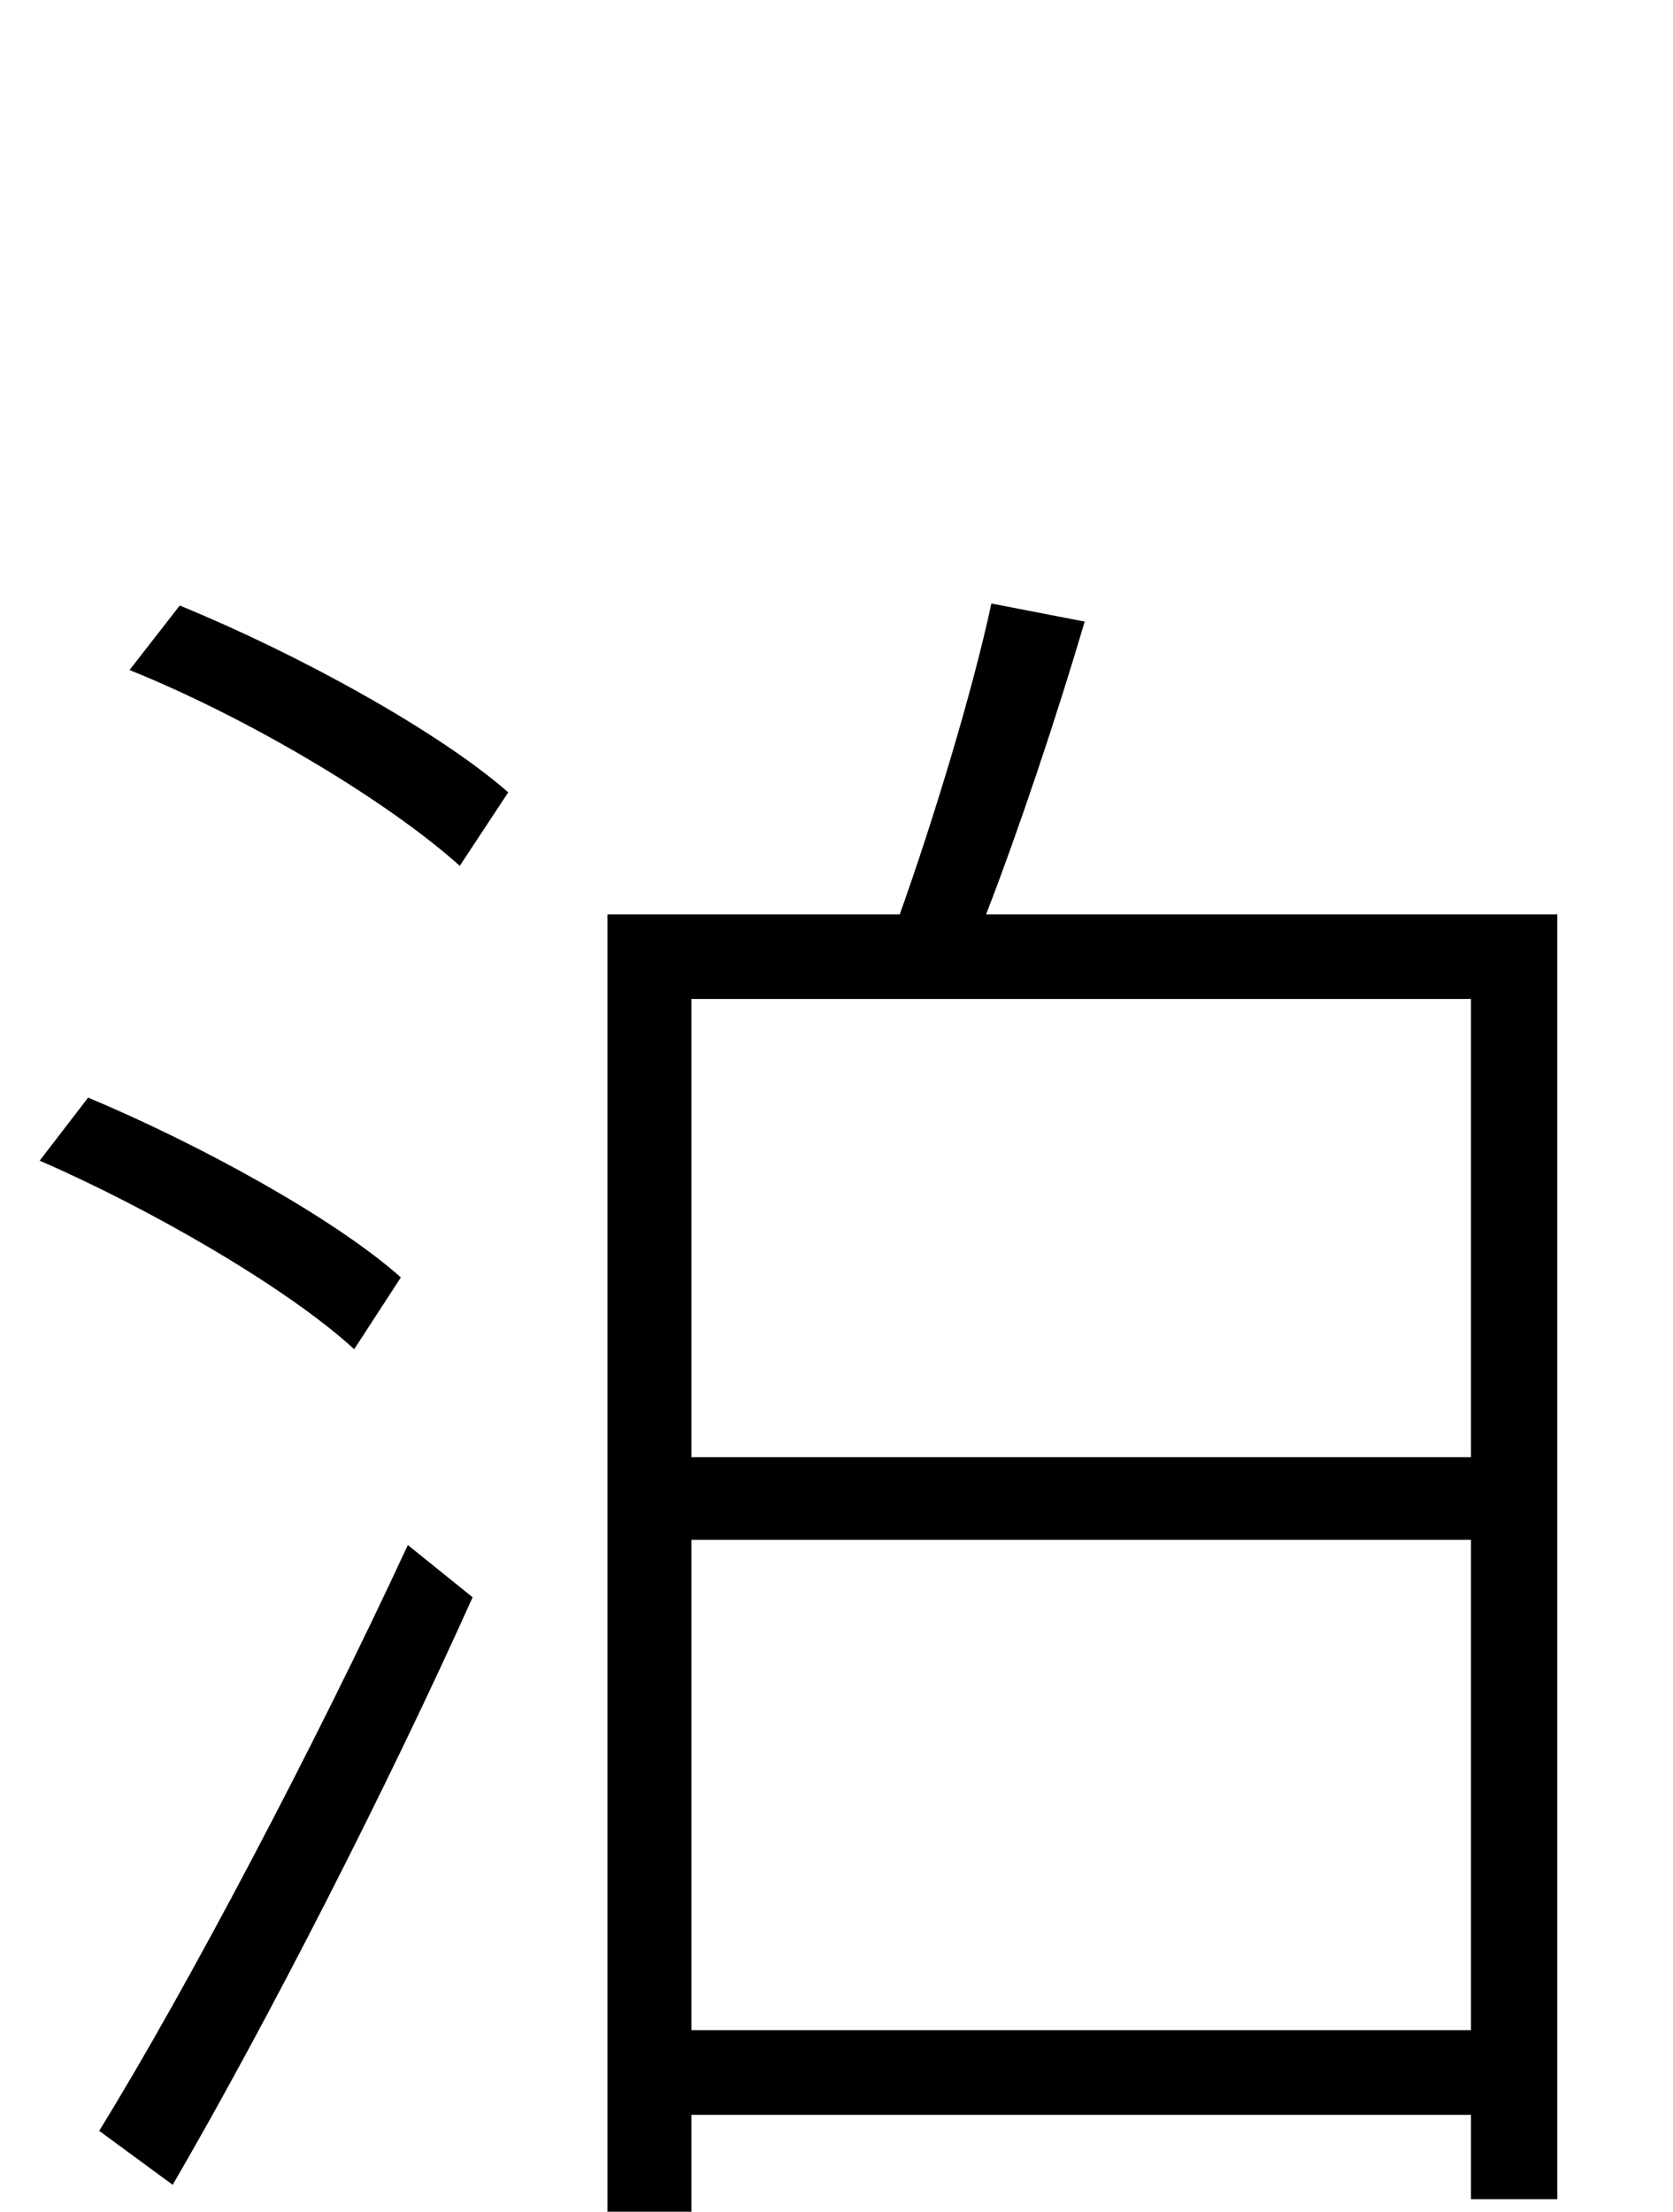 <?xml version="1.0" encoding="utf-8"?>
<!-- Generator: Adobe Illustrator 26.0.3, SVG Export Plug-In . SVG Version: 6.00 Build 0)  -->
<svg version="1.1" id="レイヤー_1" xmlns="http://www.w3.org/2000/svg" xmlns:xlink="http://www.w3.org/1999/xlink" x="0px"
	 y="0px" viewBox="0 0 28 37" style="enable-background:new 0 0 28 37;" xml:space="preserve">
<style type="text/css">
	.st0{fill:#000000;}
</style>
<g>
	<path class="st0" d="M5.928,22.571c-1.113-1.021-3.398-2.344-5.264-3.154l0.811-1.055c1.865,0.781,4.121,2.017,5.234,3.008
		L5.928,22.571z M1.66,35.647c1.465-2.373,3.604-6.431,5.166-9.8l1.084,0.874c-1.416,3.154-3.428,7.095-5.02,9.829L1.66,35.647z
		 M3.008,10.13c1.982,0.811,4.326,2.1,5.498,3.125l-0.811,1.23c-1.201-1.079-3.516-2.466-5.527-3.276L3.008,10.13z M26.064,15.296
		V36.79h-1.445v-1.411H11.572V37h-1.406V15.296h4.893c0.547-1.533,1.211-3.696,1.533-5.2l1.562,0.303
		c-0.479,1.621-1.104,3.486-1.65,4.897H26.064z M11.572,16.712v7.666h13.047v-7.666H11.572z M24.619,33.963V25.76H11.572v8.203
		H24.619z"/>
</g>
</svg>
